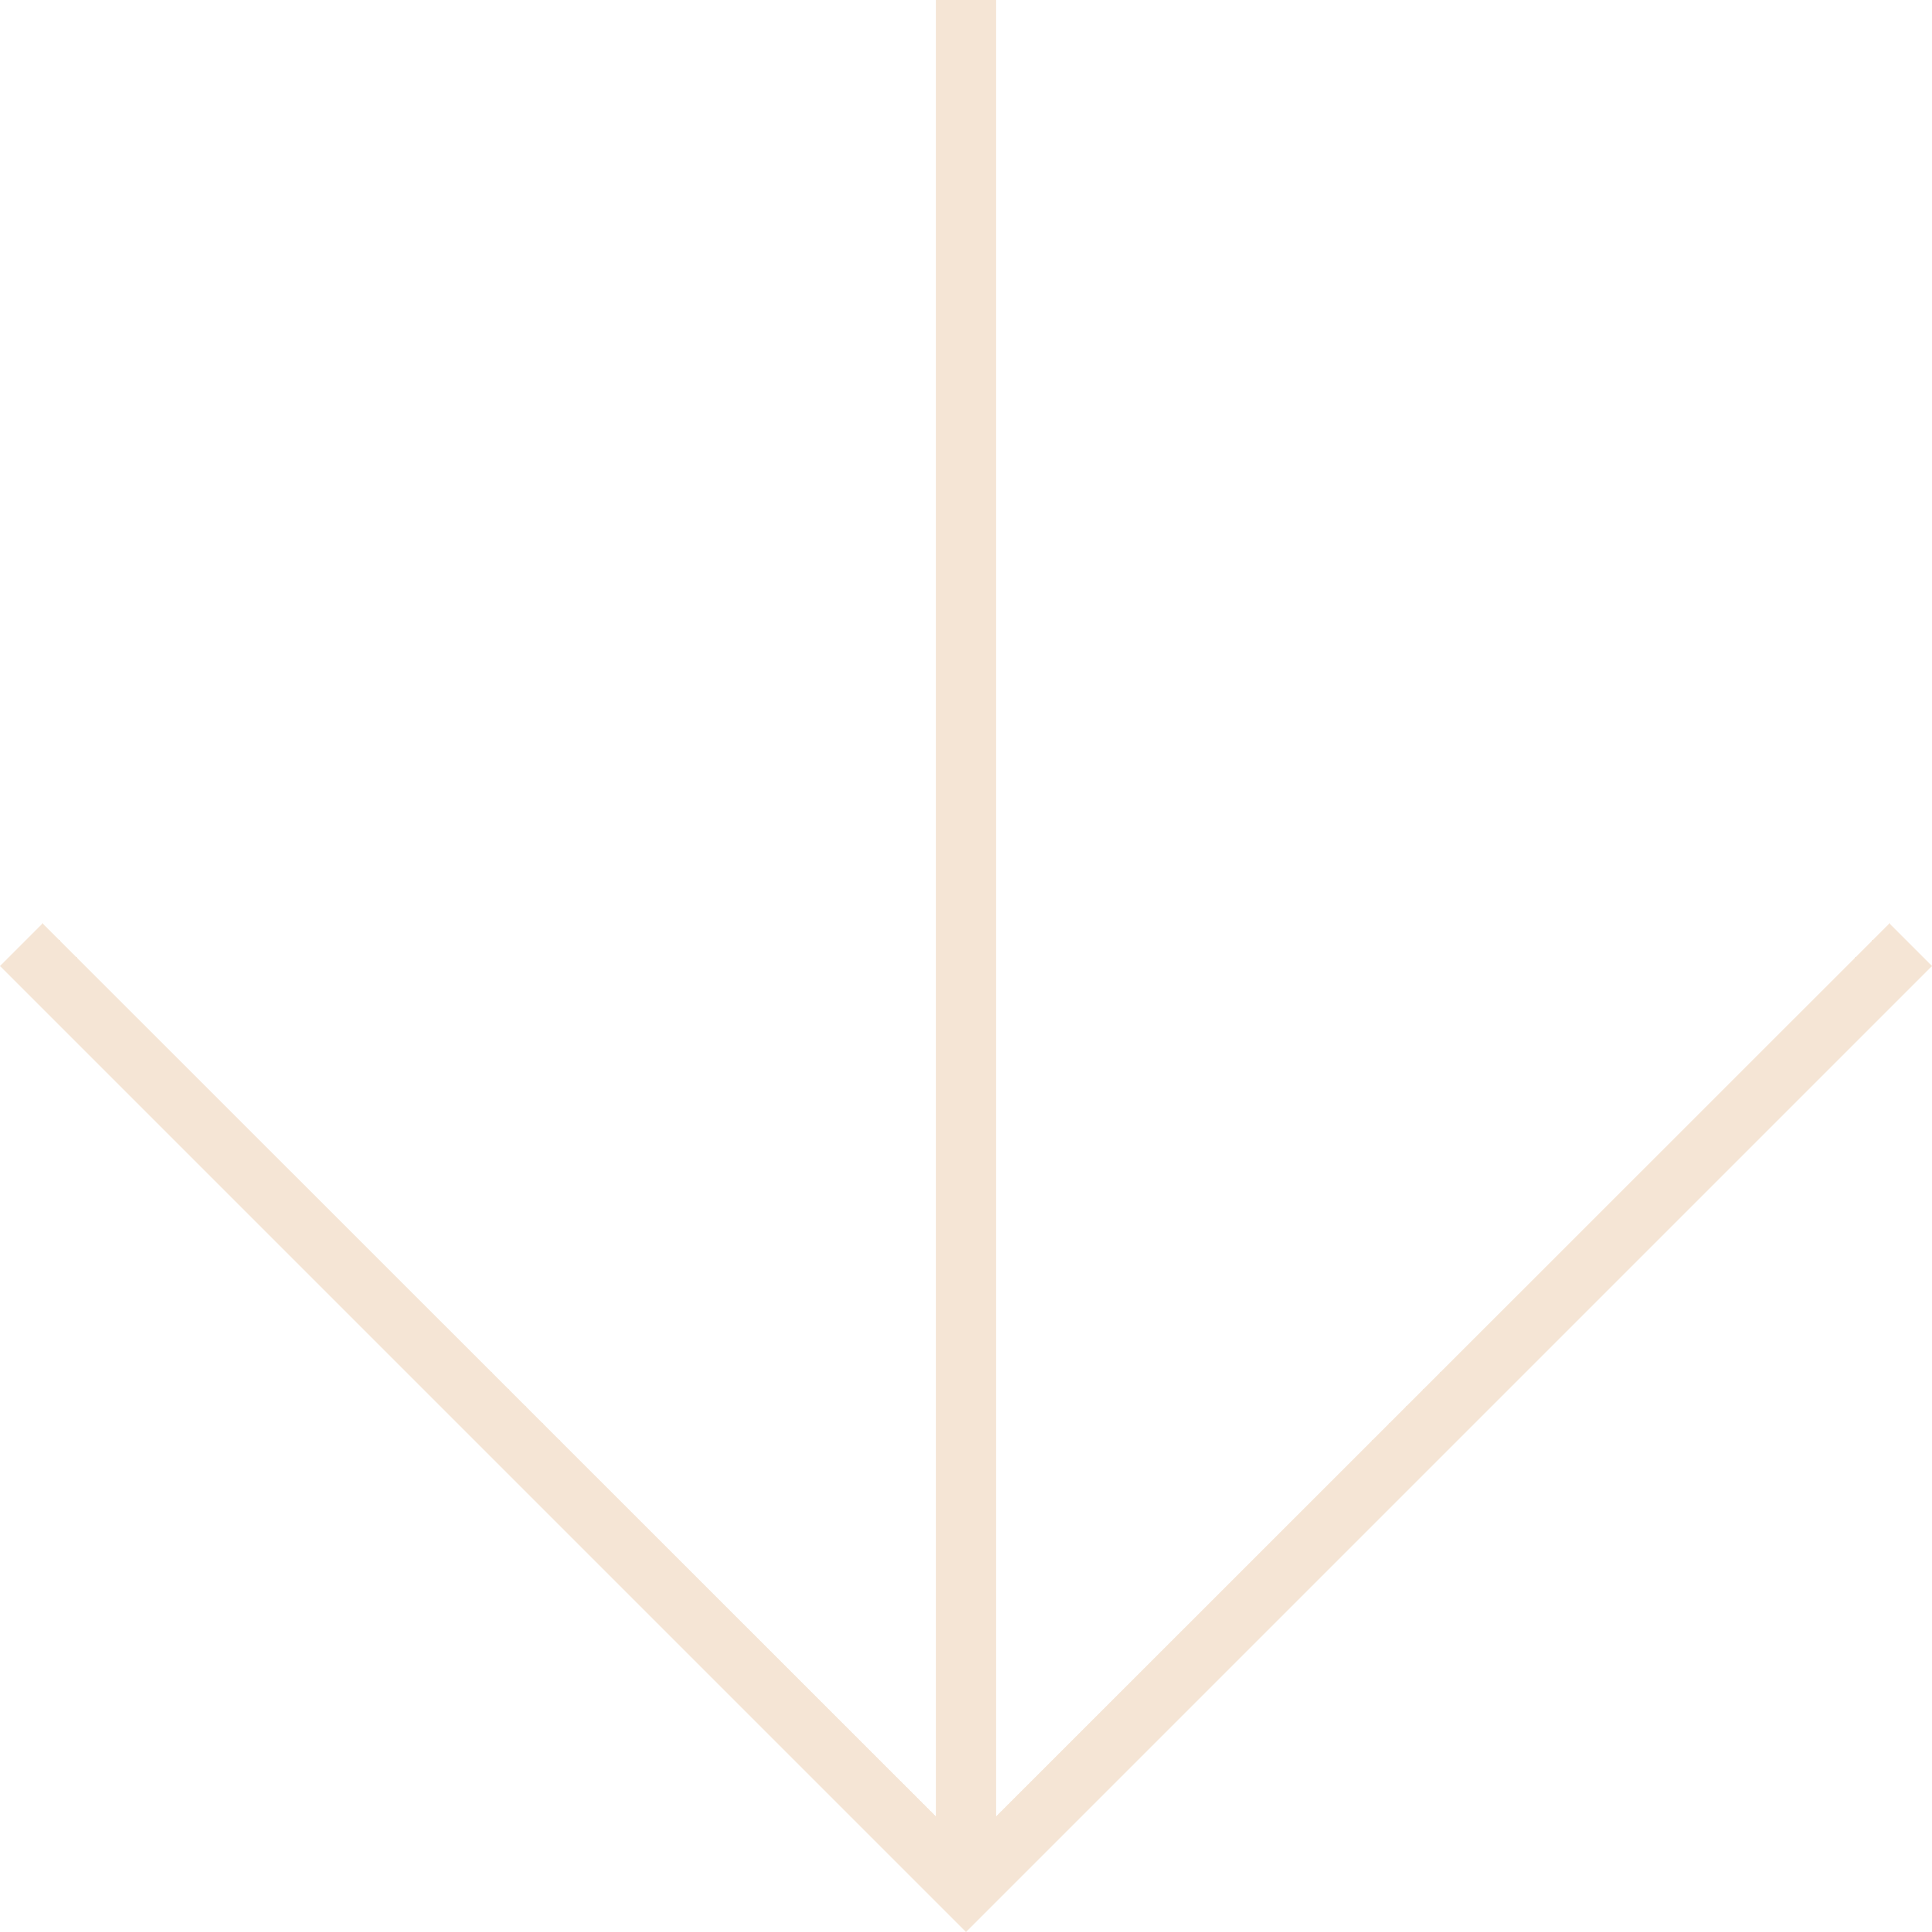 <svg width="64" height="64" viewBox="0 0 64 64" fill="none" xmlns="http://www.w3.org/2000/svg">
<g clip-path="url(#clip0_2_118)">
<g clip-path="url(#clip1_2_118)">
<path d="M62.59 30.59L33 60.17V0H31V60.17L1.41 30.59L0 32L32 64L64 32L62.59 30.59Z" fill="#F5E5D5"/>
</g>
</g>
<defs>
<clipPath id="clip0_2_118">
<rect width="64" height="64" fill="white"/>
</clipPath>
<clipPath id="clip1_2_118">
<rect width="64" height="64" fill="white"/>
</clipPath>
</defs>
</svg>
